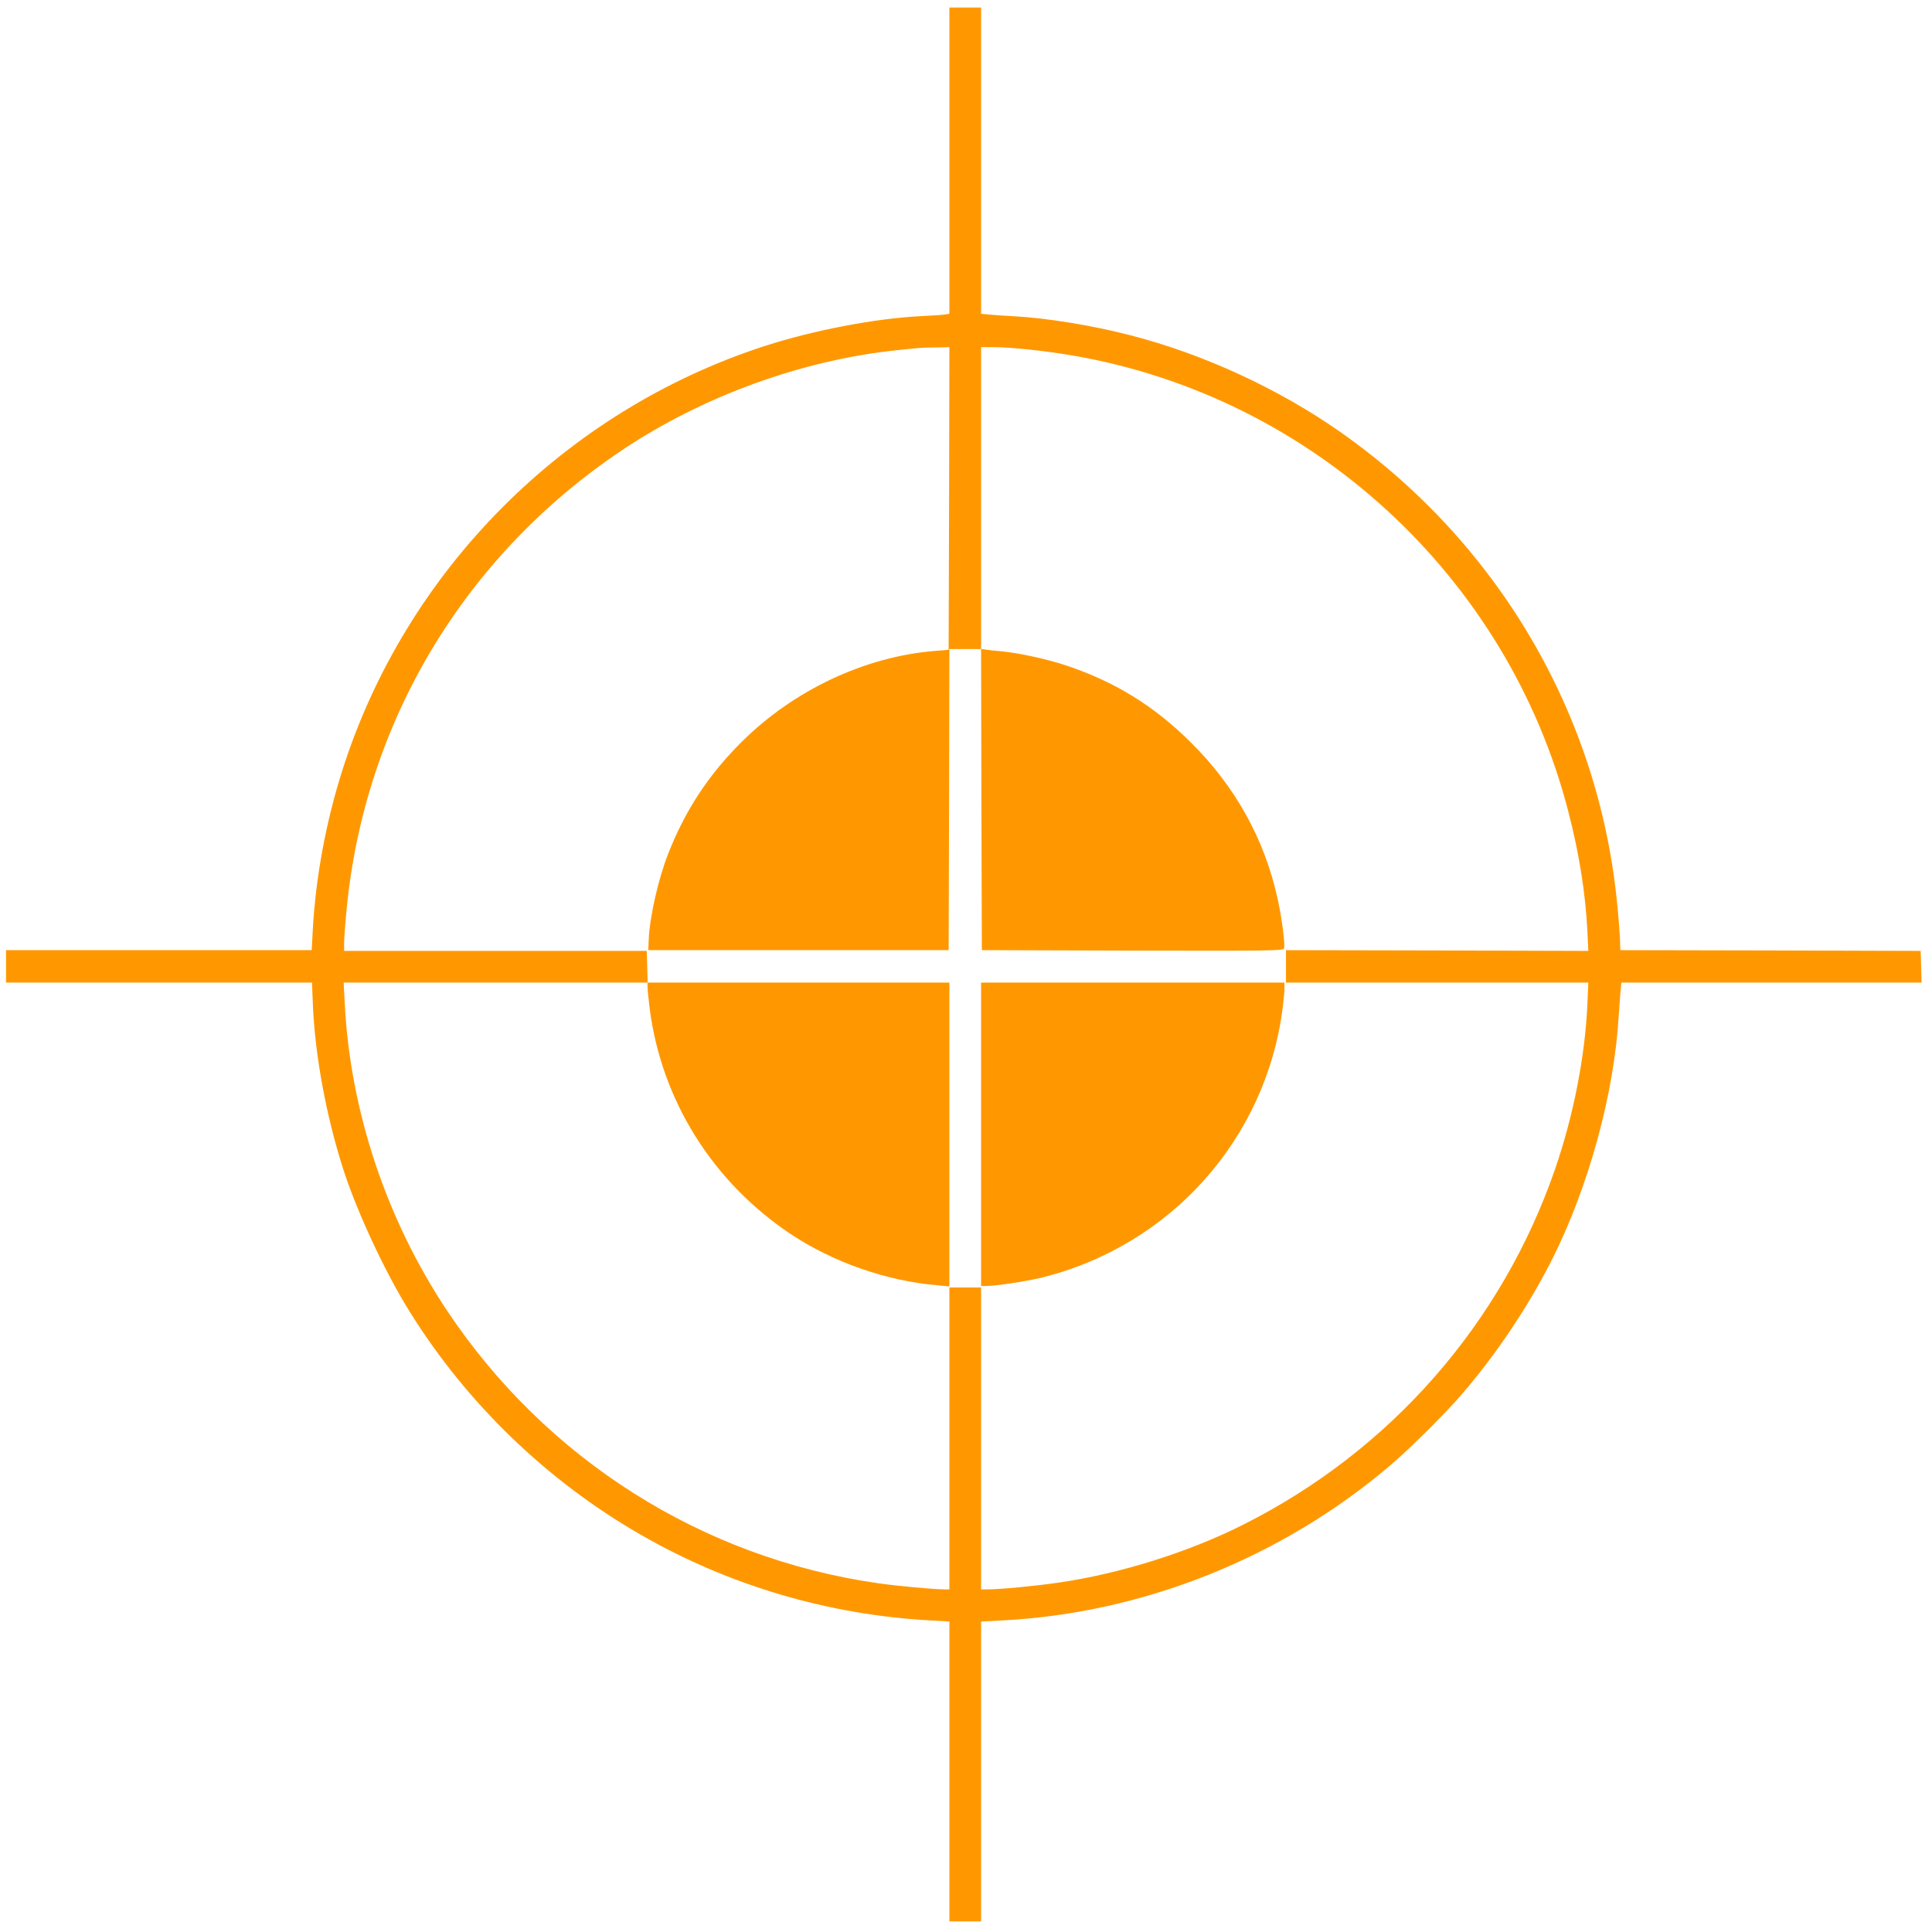 <?xml version="1.0" standalone="no"?>
<!DOCTYPE svg PUBLIC "-//W3C//DTD SVG 20010904//EN"
 "http://www.w3.org/TR/2001/REC-SVG-20010904/DTD/svg10.dtd">
<svg version="1.0" xmlns="http://www.w3.org/2000/svg"
 width="1280pt" height="1280pt" viewBox="0 0 1280 1280"
 preserveAspectRatio="xMidYMid meet">
<g transform="translate(0,1280) scale(0.1,-0.1)"
fill="#ff9800" stroke="none">
<path d="M6290 11735 l0 -1014 -32 -5 c-18 -3 -85 -7 -149 -10 -305 -15 -712
-92 -1038 -197 -1331 -430 -2385 -1490 -2805 -2819 -108 -342 -175 -706 -194
-1055 l-7 -130 -1012 0 -1013 0 0 -107 0 -108 1013 0 1014 0 6 -147 c14 -334
87 -730 198 -1080 91 -286 282 -697 447 -959 377 -604 906 -1114 1522 -1469
585 -338 1246 -534 1928 -571 l122 -7 0 -994 0 -993 105 0 105 0 0 993 0 994
135 7 c936 47 1858 415 2580 1031 118 100 355 335 459 455 232 266 454 597
611 910 240 478 409 1094 439 1605 4 55 9 128 12 163 l6 62 994 0 995 0 -3
105 -3 105 -995 3 -995 2 -2 75 c-2 41 -10 147 -19 235 -123 1255 -790 2390
-1834 3123 -408 286 -908 517 -1392 641 -251 65 -552 114 -773 126 -60 3 -134
8 -162 11 l-53 5 0 1015 0 1014 -105 0 -105 0 0 -1015z m-2 -2237 l-3 -1003
-95 -8 c-461 -38 -931 -259 -1276 -602 -219 -217 -374 -453 -487 -741 -66
-168 -123 -420 -129 -569 l-3 -70 995 0 995 0 3 998 2 997 105 0 105 0 2 -997
3 -998 998 -3 c909 -2 998 -1 1004 14 9 23 -14 202 -43 332 -87 394 -280 741
-573 1032 -245 244 -508 406 -836 514 -121 40 -311 81 -420 91 -38 3 -85 8
-102 11 l-33 5 0 999 0 1000 85 0 c114 0 346 -25 525 -56 1584 -273 2879
-1465 3280 -3019 72 -276 114 -540 127 -795 l6 -130 -1001 3 -1002 2 0 -107 0
-108 1002 0 1001 0 -6 -142 c-15 -343 -92 -738 -213 -1090 -354 -1028 -1093
-1871 -2071 -2361 -359 -181 -816 -324 -1218 -382 -158 -23 -388 -45 -472 -45
l-43 0 0 1000 0 1000 -105 0 -105 0 0 -1000 0 -1000 -33 0 c-72 0 -310 22
-442 41 -1163 167 -2195 820 -2852 1804 -403 605 -643 1325 -679 2038 l-7 137
1007 0 1007 0 -3 105 -3 105 -1002 0 -1003 0 0 53 c0 29 7 127 16 218 118
1242 780 2347 1826 3047 530 355 1188 595 1813 661 160 17 165 18 263 19 l92
2 -2 -1002z"/>
<path d="M4290 6261 c0 -17 7 -83 15 -148 79 -603 414 -1139 926 -1484 283
-190 638 -315 977 -344 l82 -8 0 1007 0 1006 -1000 0 -1000 0 0 -29z"/>
<path d="M6500 5285 l0 -1005 34 0 c64 0 260 30 361 54 860 210 1496 922 1604
1796 6 46 11 101 11 122 l0 38 -1005 0 -1005 0 0 -1005z"/>
</g>
</svg>
